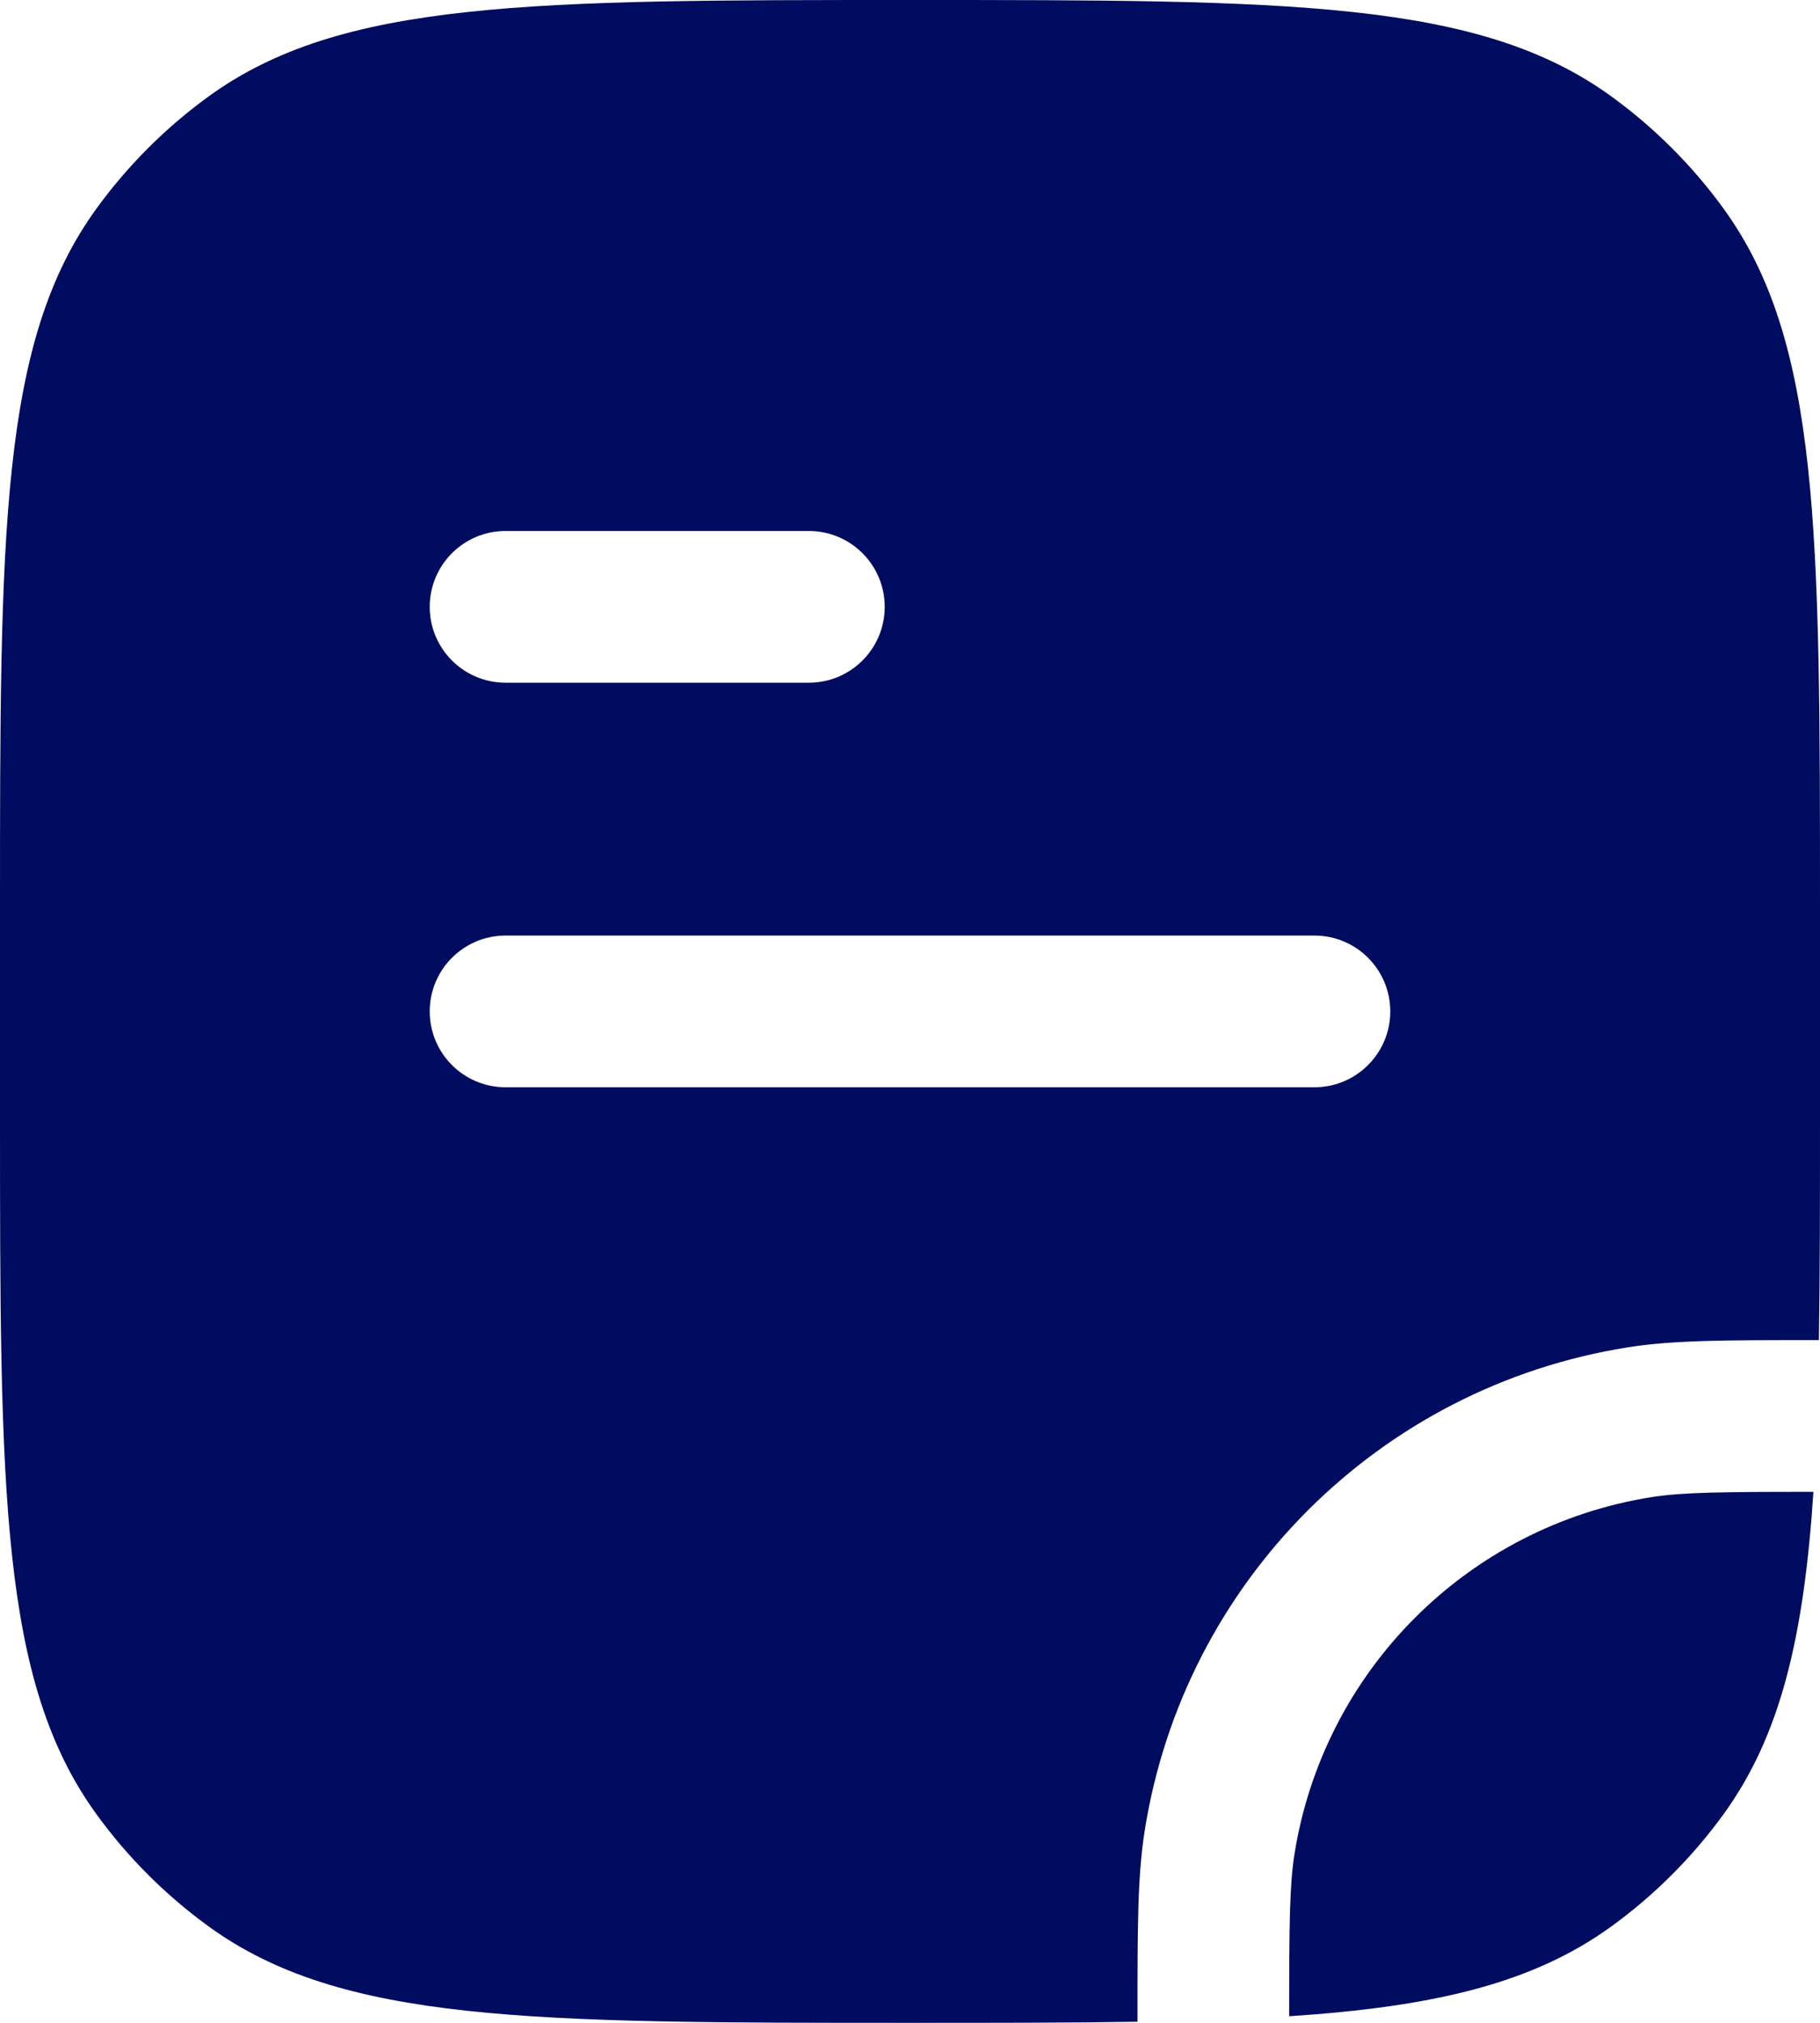 <?xml version="1.0" encoding="UTF-8"?>
<svg xmlns="http://www.w3.org/2000/svg" width="18" height="20" viewBox="0 0 18 20" fill="none">
  <g id="Document Align Left 10">
    <g id="Vector">
      <path fill-rule="evenodd" clip-rule="evenodd" d="M0 9C0 5.25 0 3.375 0.955 2.061C1.263 1.637 1.637 1.263 2.061 0.955C3.375 0 5.25 0 9 0C12.75 0 14.625 0 15.939 0.955C16.363 1.263 16.737 1.637 17.045 2.061C18 3.375 18 5.25 18 9V11C18 11.839 18 12.584 17.989 13.25L17.919 13.25C17.067 13.25 16.548 13.25 16.101 13.321C13.64 13.71 11.71 15.64 11.321 18.101C11.25 18.548 11.25 19.067 11.25 19.919L11.25 19.989C10.584 20 9.839 20 9 20C5.25 20 3.375 20 2.061 19.045C1.637 18.737 1.263 18.363 0.955 17.939C0 16.625 0 14.75 0 11V9ZM5 6.75L8 6.75C8.414 6.75 8.75 6.414 8.75 6C8.75 5.586 8.414 5.25 8 5.25L5 5.25C4.586 5.25 4.25 5.586 4.25 6C4.25 6.414 4.586 6.75 5 6.75ZM4.25 10C4.25 10.414 4.586 10.75 5 10.75L13 10.75C13.414 10.75 13.75 10.414 13.75 10C13.75 9.586 13.414 9.25 13 9.25L5 9.25C4.586 9.25 4.25 9.586 4.25 10Z" fill="#000C60"></path>
      <path d="M16.335 14.802C16.643 14.754 17.024 14.75 17.935 14.75C17.84 16.19 17.609 17.162 17.045 17.939C16.737 18.363 16.363 18.737 15.939 19.045C15.162 19.609 14.19 19.84 12.75 19.935C12.75 19.024 12.754 18.643 12.802 18.335C13.09 16.517 14.517 15.09 16.335 14.802Z" fill="#000C60"></path>
    </g>
  </g>
</svg>
